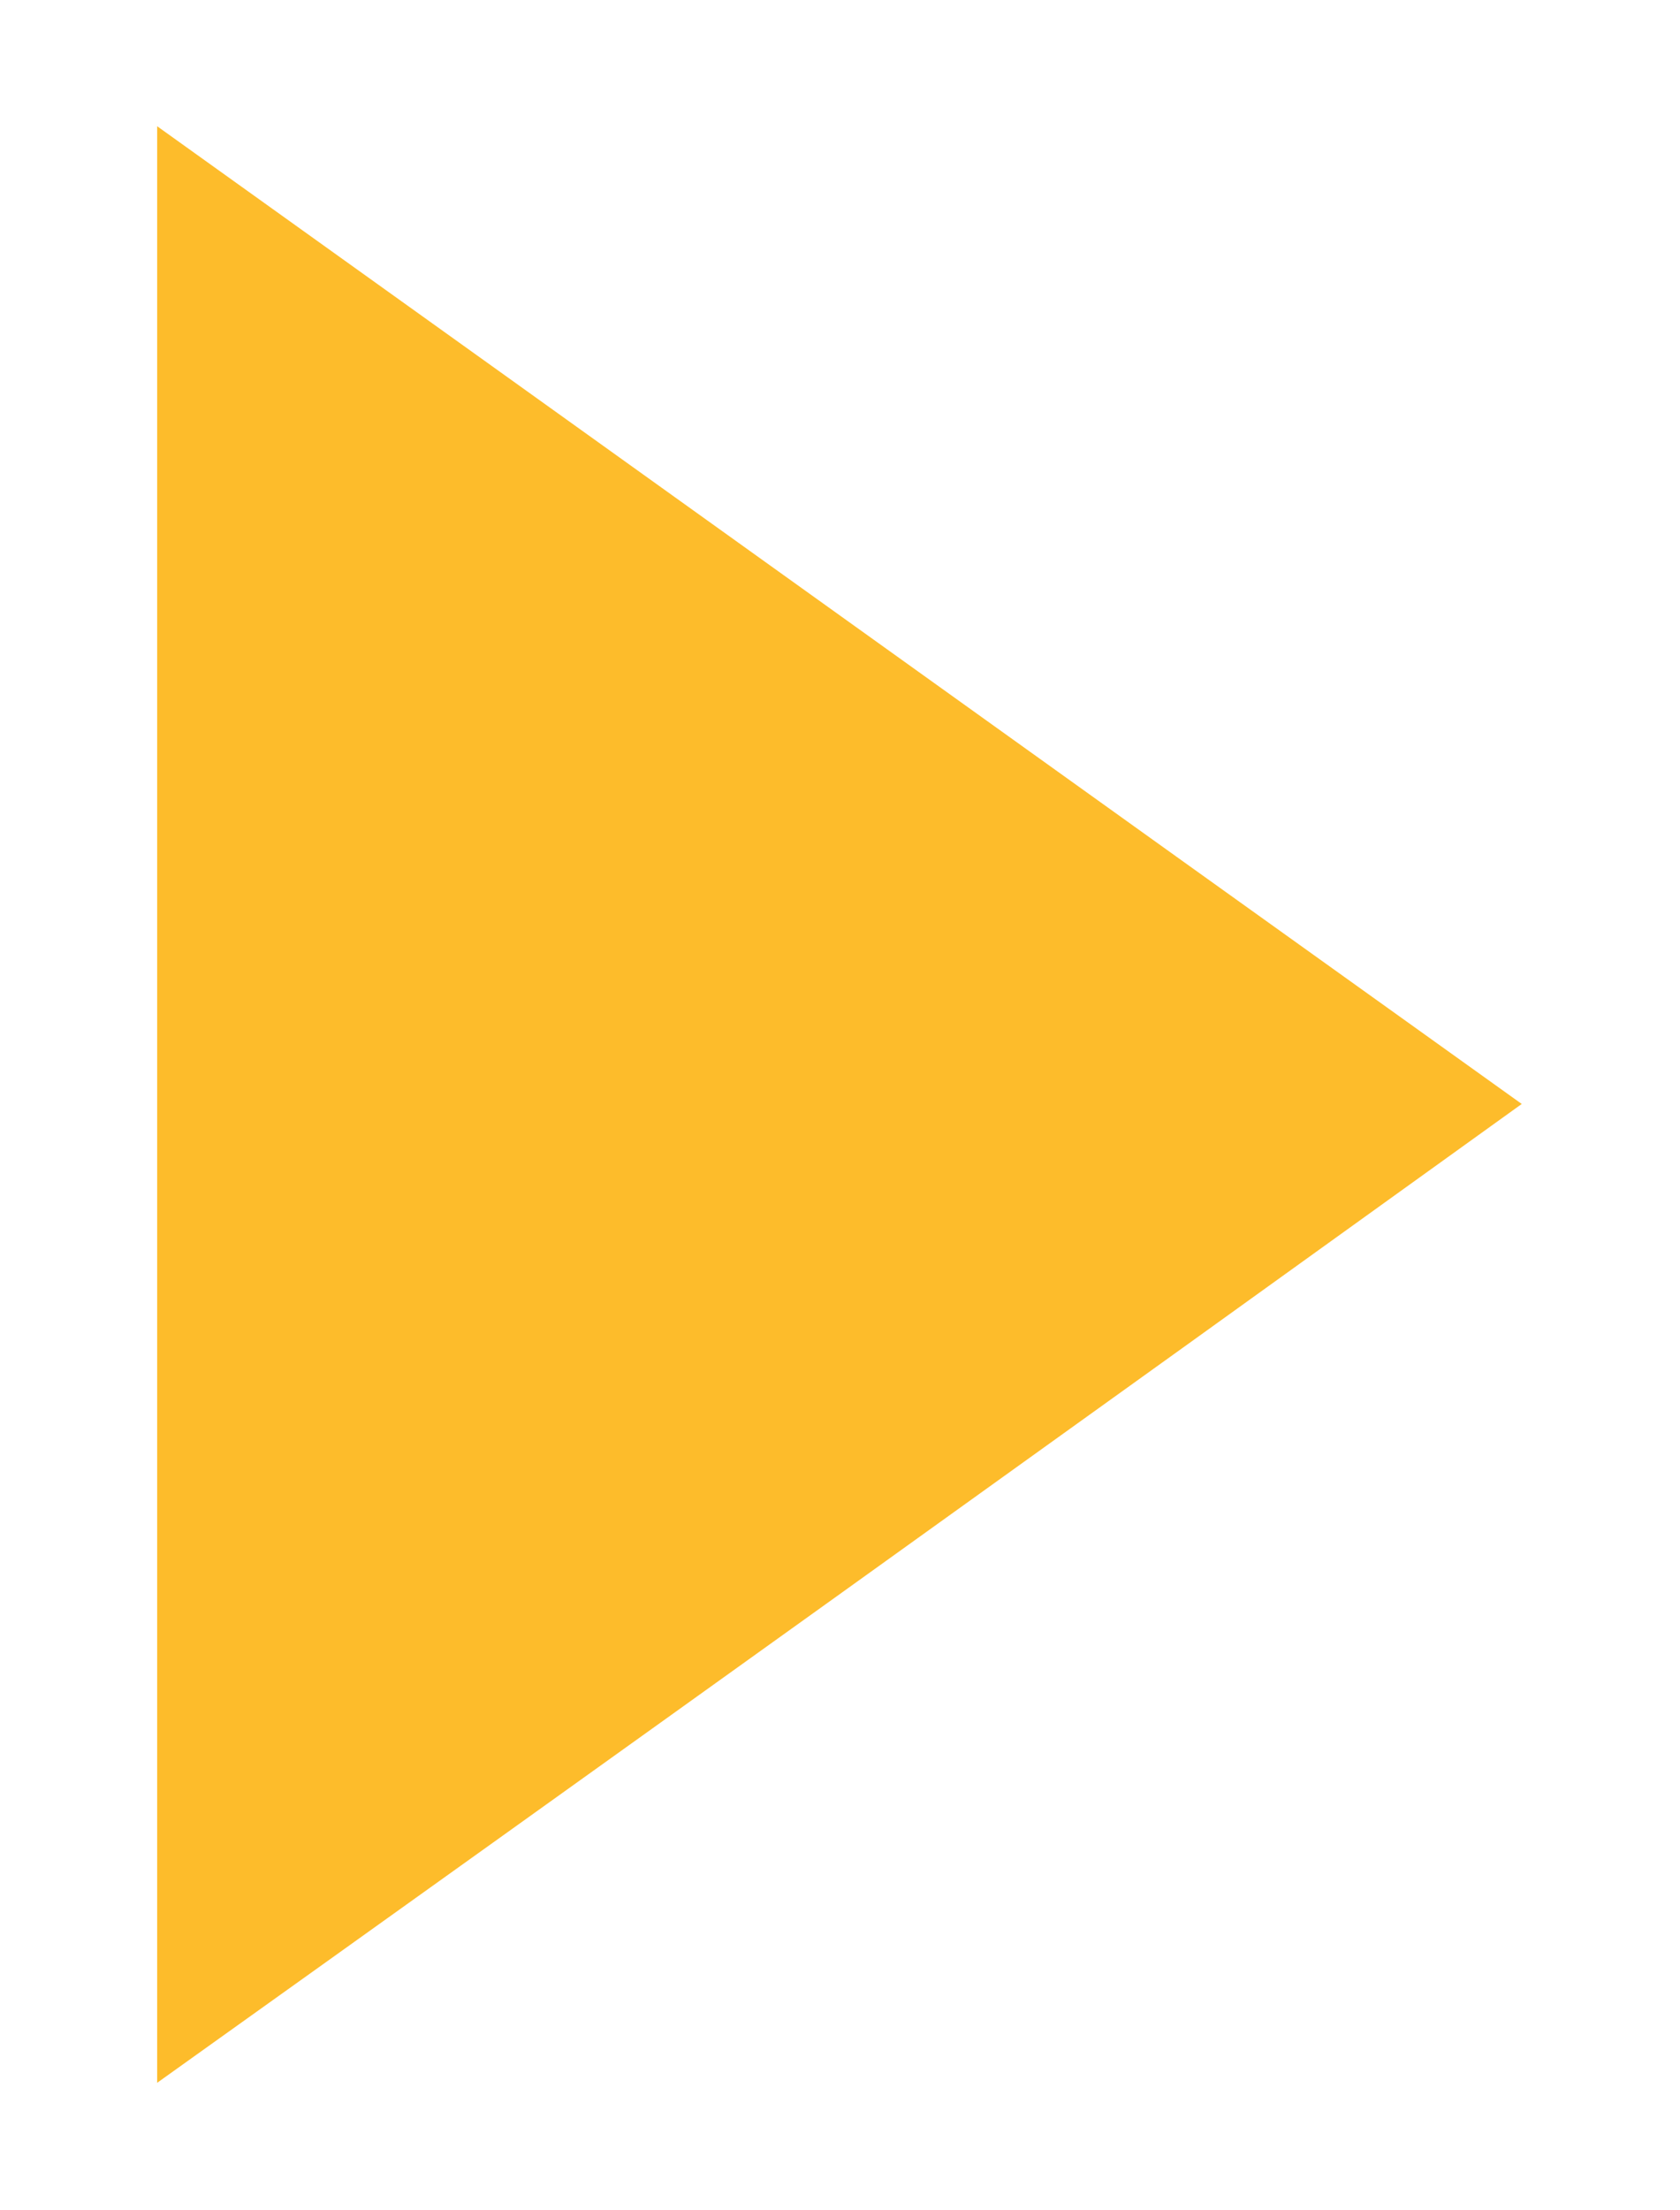 <?xml version="1.0" encoding="UTF-8"?>
<!-- Generator: Adobe Illustrator 27.8.0, SVG Export Plug-In . SVG Version: 6.00 Build 0)  -->
<svg xmlns="http://www.w3.org/2000/svg" xmlns:xlink="http://www.w3.org/1999/xlink" version="1.1" id="Layer_1" x="0px" y="0px" width="151.8px" height="199.6px" viewBox="0 0 151.8 199.6" style="enable-background:new 0 0 151.8 199.6;" xml:space="preserve">
<g>
	<path style="fill:#FDBC2B;" d="M14.2,188.1c0-59.3,0-117.4,0-176.7c41.5,29.7,82.2,58.9,123.3,88.3   C96.5,129.2,55.8,158.4,14.2,188.1z"></path>
</g>
</svg>
